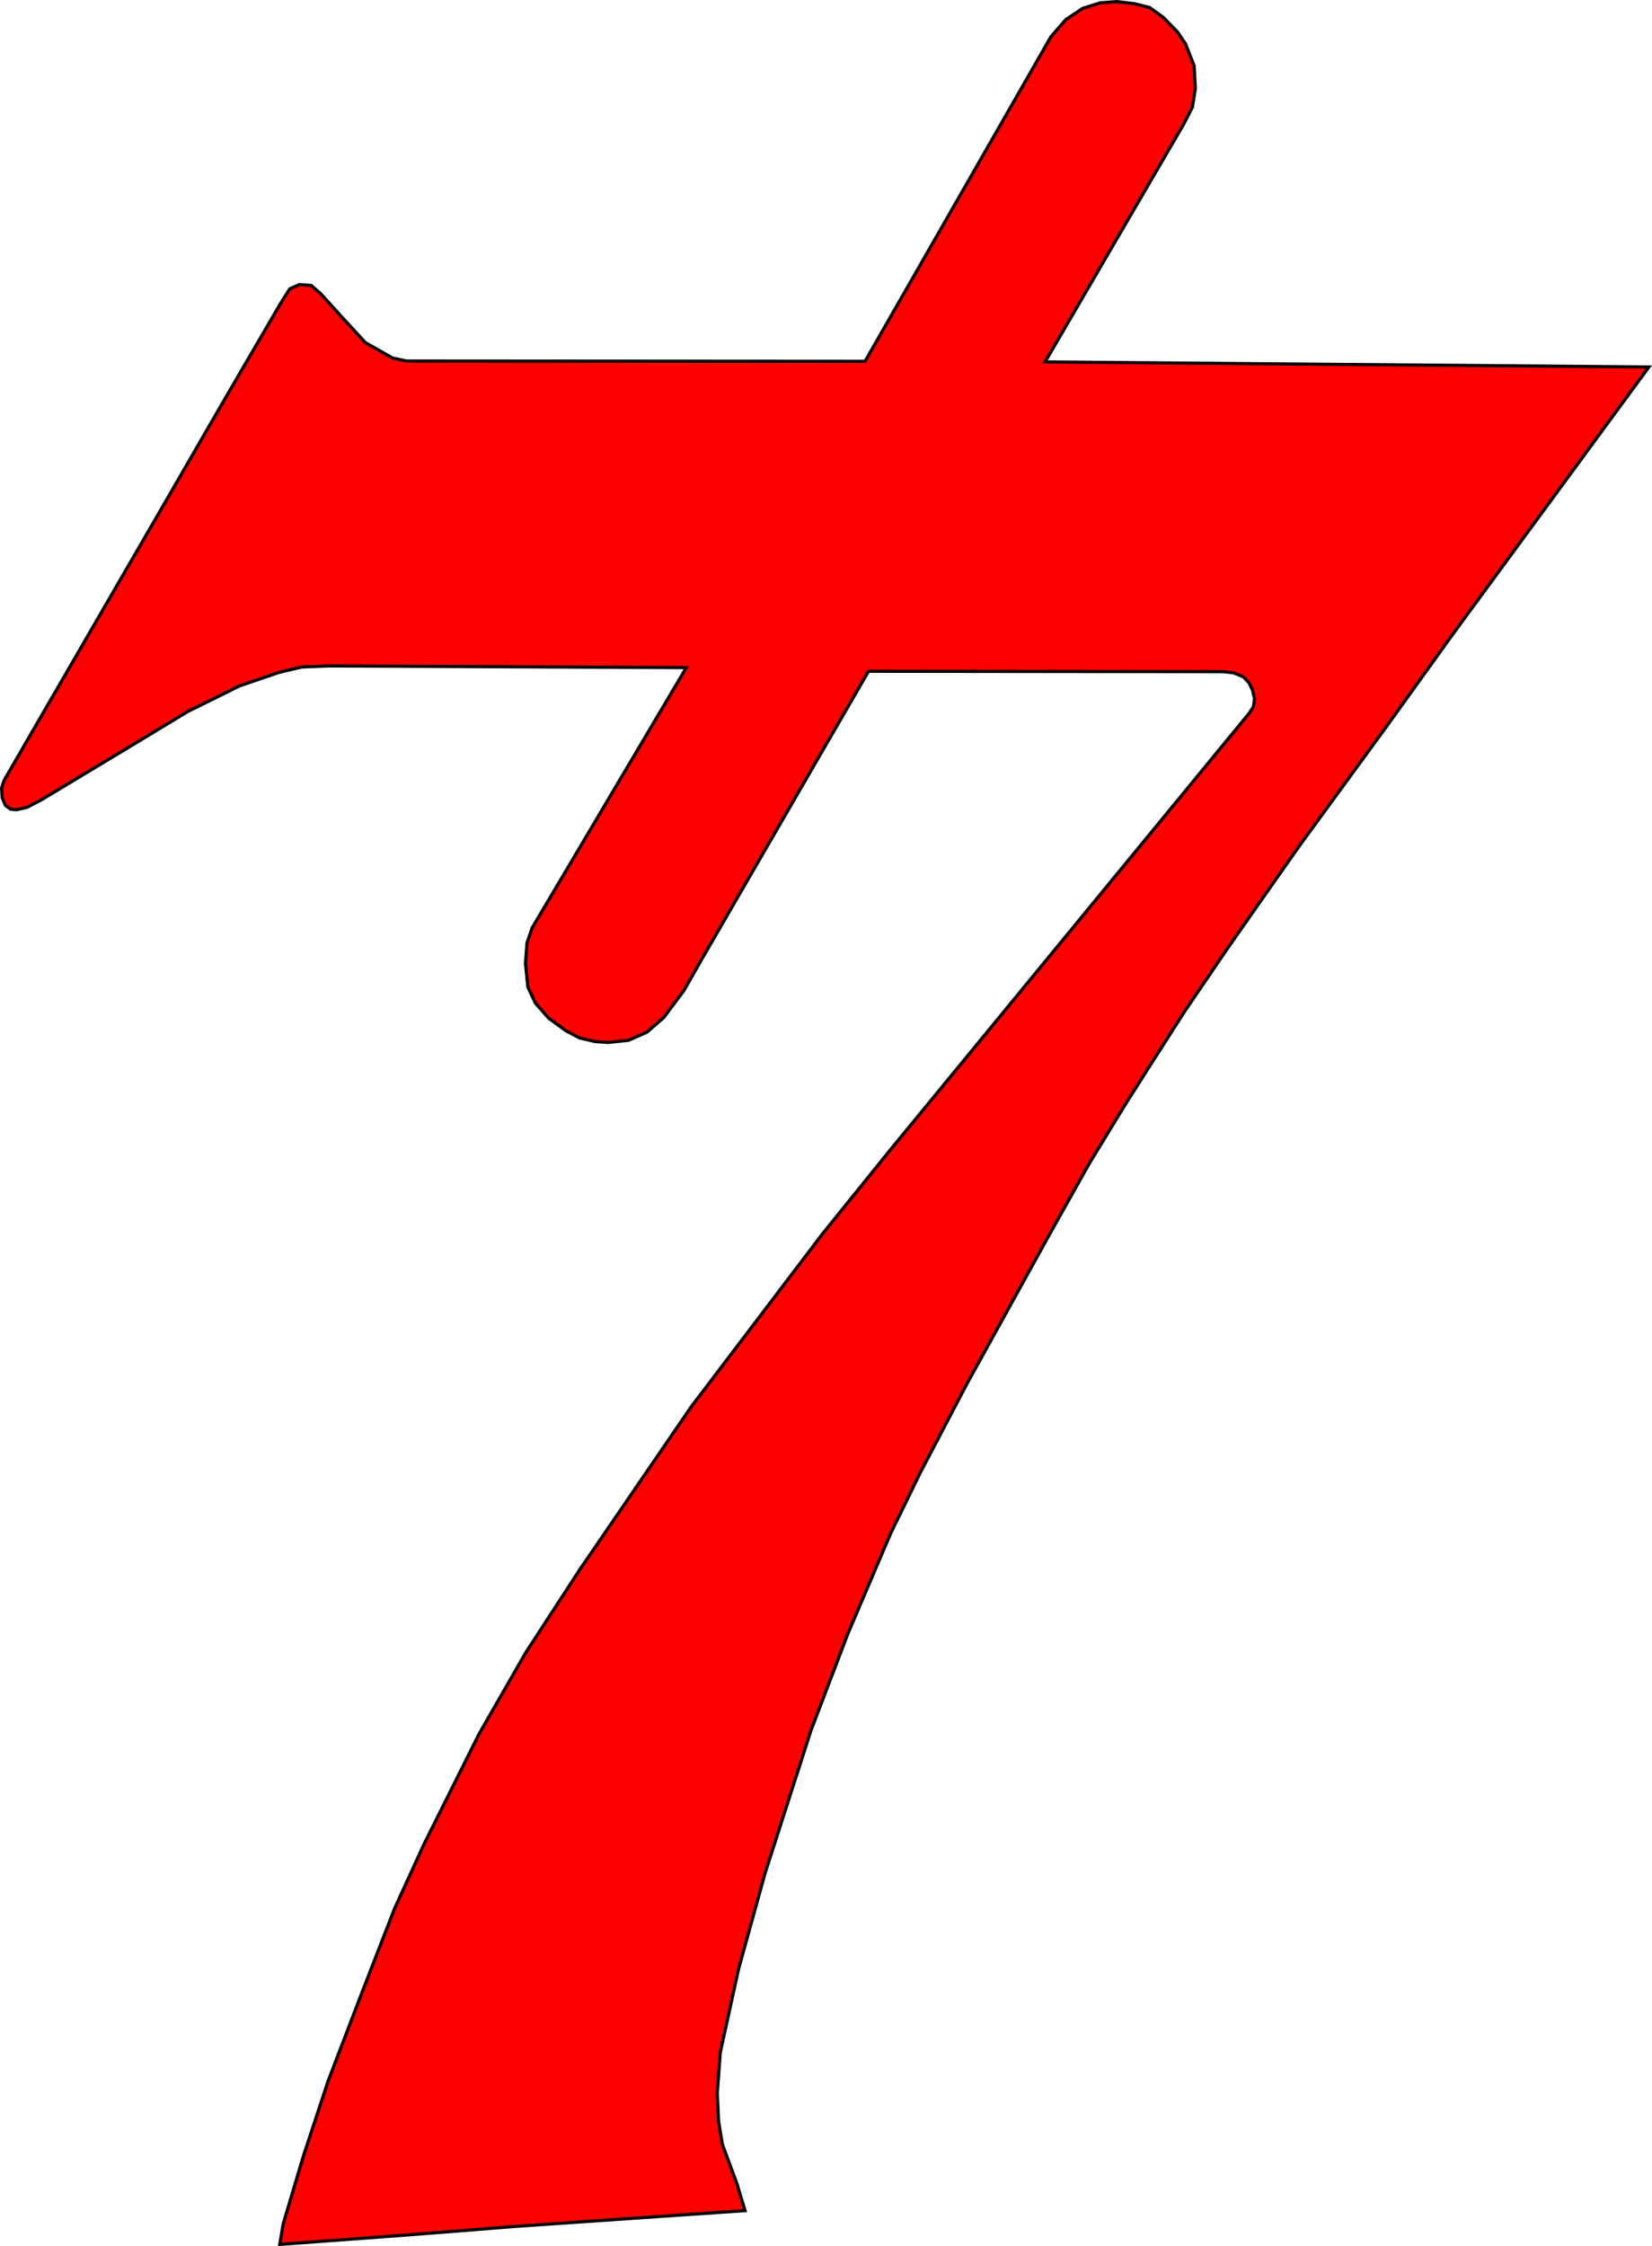 <svg xmlns="http://www.w3.org/2000/svg" width="525.572" height="714.398"><path d="m275.204 114.918-145.903-.097-4.422-.96-8.65-4.903-7.593-8.266-6.536-7.208-3.076-2.692-3.748-.288L92.2 91.85l-2.98 4.71-18.017 30.9-17.671 30.583L1.275 248.23l-.77 2.403.193 3.171 1.057 2.403 1.634 1.154 1.826.192 3.364-.769 4.614-2.403 29.7-17.877 16.82-10.189 16.532-8.17 12.687-4.325 7.145-1.678 8.768-.34 113.5.544-49.06 82.788-1.634 4.806-.48 6.536.768 7.497 2.403 5.094 4.229 4.806 5.575 4.037 4.229 2.21 4.902 1.154 4.229.288 6.44-.673 5.863-2.595 5.4-4.69 6.388-8.564 5.3-9.31 53.42-92.229 112.88.127 3.268.385 3.076 1.25 1.826 1.921 1.153 2.403.577 2.595-.288 2.5-1.346 2.114-114.35 139.08-21.611 26.778-41.564 54.727-35.467 51.806-17.205 26.432-14.898 25.951-17.347 34.714-9.515 20.797-10.263 26.438-10.874 28.41-7.884 23.922-6.388 21.477-1.088 6.524 42.274-3.126 32.487-2.583 39.419-2.718 33.846-2.31-2.583-8.565-4.622-12.505-1.223-7.34-.408-8.97.952-12.915 5.845-26.64 8.427-30.449 14.576-45.314 11.726-30.757 13.66-31.992 9.312-19.098 15.02-28.613 26.234-47.439 12.57-22.414 11.438-18.742 7.188-11.312 11.825-18.486 13.185-19.37 10.875-15.563 12.37-17.603 27.932-38.264 20.797-28.952 62.46-85.09-192.102-1.612 44.008-75.46 2.854-5.573.952-5.98-.408-7.205-2.72-6.933-2.581-3.806-4.486-4.62-4.35-3.128L361 1.182l-5.71-.68-5.3.408-5.573 1.767-5.301 3.534-4.758 5.438z" style="fill:red;stroke:#000;stroke-width:1px;stroke-linecap:butt;stroke-linejoin:miter;stroke-opacity:1"/></svg>
